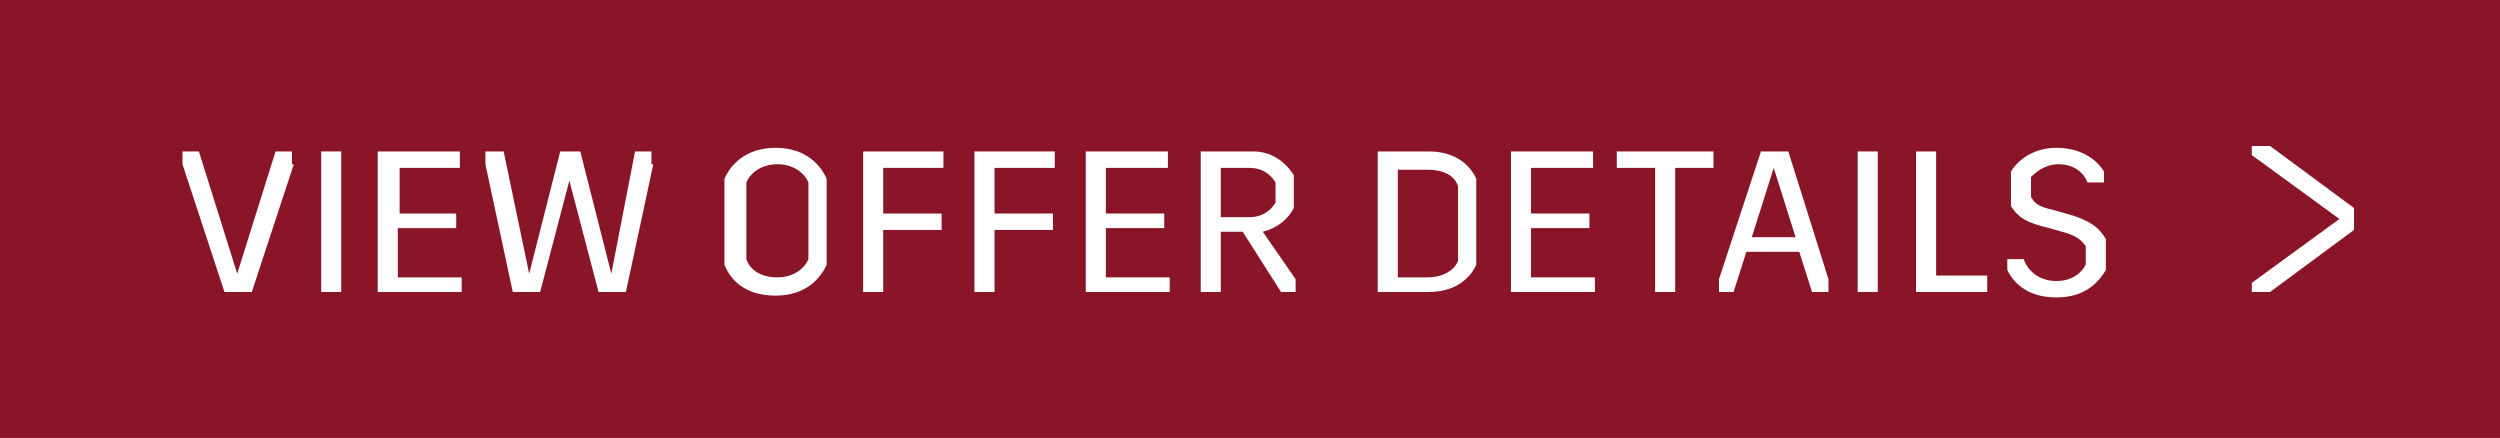 <?xml version="1.0" encoding="utf-8"?>
<!-- Generator: Adobe Illustrator 19.2.1, SVG Export Plug-In . SVG Version: 6.00 Build 0)  -->
<svg version="1.1" id="Layer_1" xmlns="http://www.w3.org/2000/svg" xmlns:xlink="http://www.w3.org/1999/xlink" x="0px" y="0px"
	 viewBox="0 0 137 24" style="enable-background:new 0 0 137 24;" xml:space="preserve">
<style type="text/css">
	.st0{fill:#8A1529;}
	.st1{fill:#FFFFFF;}
</style>
<g>
	<rect class="st0" width="137" height="24"/>
</g>
<g>
	<path class="st1" d="M16.1,9l-2.3,7h-1.5L10,9V8.3h0.9L13,15h0l2.1-6.7h0.9V9z"/>
	<path class="st1" d="M18.7,16h-1.1V8.3h1.1V16z"/>
	<path class="st1" d="M25.3,9.2h-3.4v2.5H25v0.8h-3.2v2.7h3.5V16h-4.6V8.3h4.5V9.2z"/>
	<path class="st1" d="M35.8,9l-1.5,7h-1.5l-1.6-6.1h0L29.6,16h-1.5l-1.5-7V8.3h1L29,15h0l1.7-6.7h1.1l1.7,6.7h0l1.3-6.7h0.9V9z"/>
	<path class="st1" d="M45.3,9.8v4.7c-0.3,0.7-1.1,1.7-2.8,1.7s-2.5-0.9-2.8-1.7V9.8c0.3-0.7,1.1-1.7,2.8-1.7S45,9.1,45.3,9.8z
		 M40.9,10v4.2c0.2,0.6,0.8,1,1.7,1c0.9,0,1.5-0.5,1.7-1V10c-0.2-0.5-0.8-1-1.7-1C41.7,9,41.1,9.5,40.9,10z"/>
	<path class="st1" d="M51.7,9.2h-3.3v2.5h3.2v0.9h-3.2V16h-1.1V8.3h4.4V9.2z"/>
	<path class="st1" d="M57.8,9.2h-3.3v2.5h3.2v0.9h-3.2V16h-1.1V8.3h4.4V9.2z"/>
	<path class="st1" d="M64,9.2h-3.4v2.5h3.2v0.8h-3.2v2.7h3.5V16h-4.6V8.3H64V9.2z"/>
	<path class="st1" d="M71,15.3V16h-0.8l-2.1-3.3h-1.2V16h-1.1V8.3h2.9c0.9,0,1.7,0.5,2.2,1.3v1.8c-0.3,0.6-0.9,1.1-1.7,1.3L71,15.3z
		 M66.9,11.9h1.6c0.6,0,1.1-0.3,1.4-0.8V10c-0.3-0.5-0.8-0.8-1.4-0.8h-1.6V11.9z"/>
	<path class="st1" d="M80.9,9.8v4.7c-0.3,0.7-1.1,1.5-2.6,1.5h-2.8V8.3h2.8C79.8,8.3,80.6,9.1,80.9,9.8z M76.6,9.2v6h1.6
		c0.9,0,1.5-0.4,1.7-0.9v-4.1c-0.2-0.6-0.8-0.9-1.7-0.9H76.6z"/>
	<path class="st1" d="M87.3,9.2h-3.4v2.5h3.2v0.8h-3.2v2.7h3.5V16h-4.6V8.3h4.5V9.2z"/>
	<path class="st1" d="M93.9,9.2h-2.1V16h-1.1V9.2h-2.1V8.3h5.3V9.2z"/>
	<path class="st1" d="M100.2,15.3V16h-0.9l-0.7-2.2h-2.9L95,16h-0.8v-0.7l2.3-7H98L100.2,15.3z M98.4,13l-1.2-3.8h0L96,13H98.4z"/>
	<path class="st1" d="M102.9,16h-1.1V8.3h1.1V16z"/>
	<path class="st1" d="M106,15.1h2.9V16h-3.9V8.3h1.1V15.1z"/>
	<path class="st1" d="M115.3,9.4V10h-0.9c-0.2-0.5-0.7-1-1.6-1c-0.7,0-1.2,0.4-1.5,0.7v1.1c0.2,0.3,0.3,0.5,1.2,0.7l0.7,0.2
		c1.5,0.4,1.9,0.9,2.2,1.4v1.7c-0.3,0.5-1,1.5-2.7,1.5c-1.7,0-2.4-0.9-2.7-1.5v-0.6h0.9c0.2,0.6,0.8,1.2,1.8,1.2
		c0.9,0,1.4-0.5,1.6-0.9v-1c-0.2-0.3-0.5-0.6-1.3-0.8l-0.7-0.2c-1.3-0.3-1.7-0.6-2.1-1.2V9.4c0.3-0.5,1.1-1.3,2.5-1.3
		C114.2,8.1,115,8.9,115.3,9.4z"/>
</g>
<polygon class="st1" points="129,11.4 124.4,8 123.4,8 123.4,8.5 128.2,12 123.4,15.5 123.4,16 124.4,16 129,12.6 "/>
</svg>
